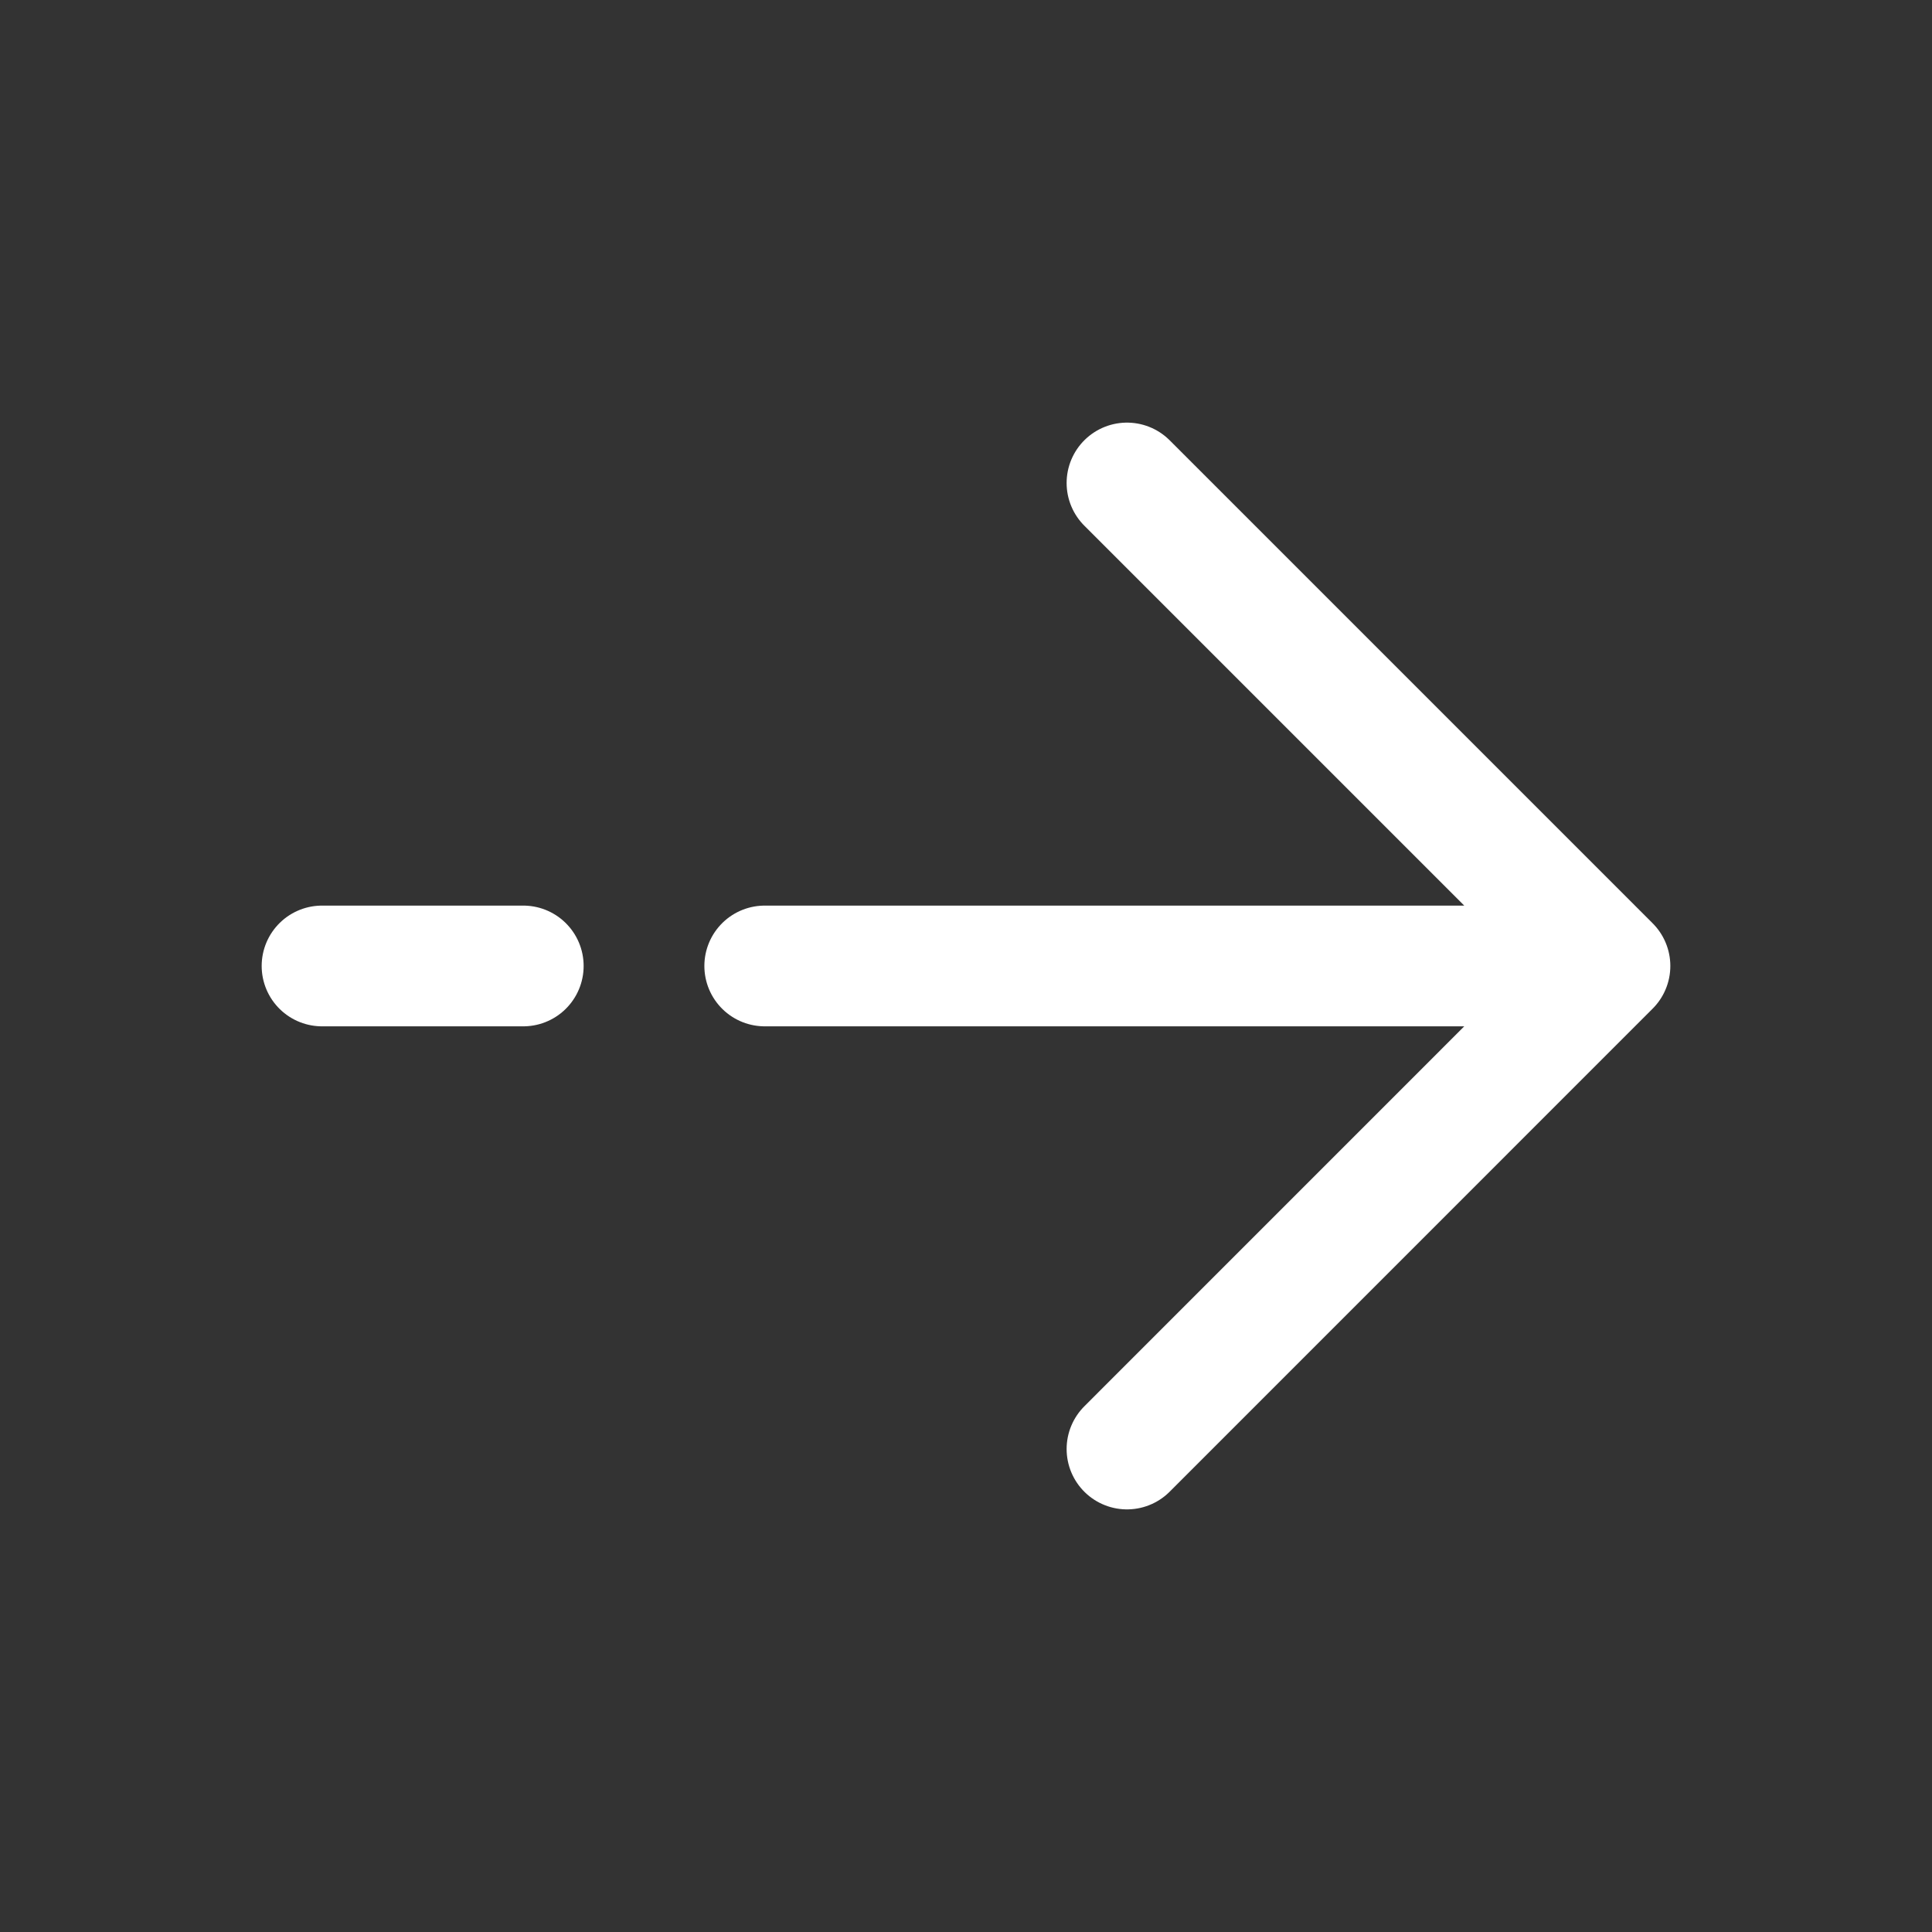 <svg preserveAspectRatio="none" width="100%" height="100%" overflow="visible" style="display: block;" viewBox="0 0 27.429 27.429" fill="none" xmlns="http://www.w3.org/2000/svg">
<rect x="0" y="0" width="27.429" height="27.429" fill="#333333" stroke="none"/>
<g id="solar:arrow-right-broken">
<path id="Vector" d="M4.572 13.714H7.429M22.857 13.714L16 6.857M22.857 13.714L16 20.572M22.857 13.714H10.857" stroke="white" stroke-width="1.714" stroke-linecap="round" stroke-linejoin="round"/>
</g>
</svg>
